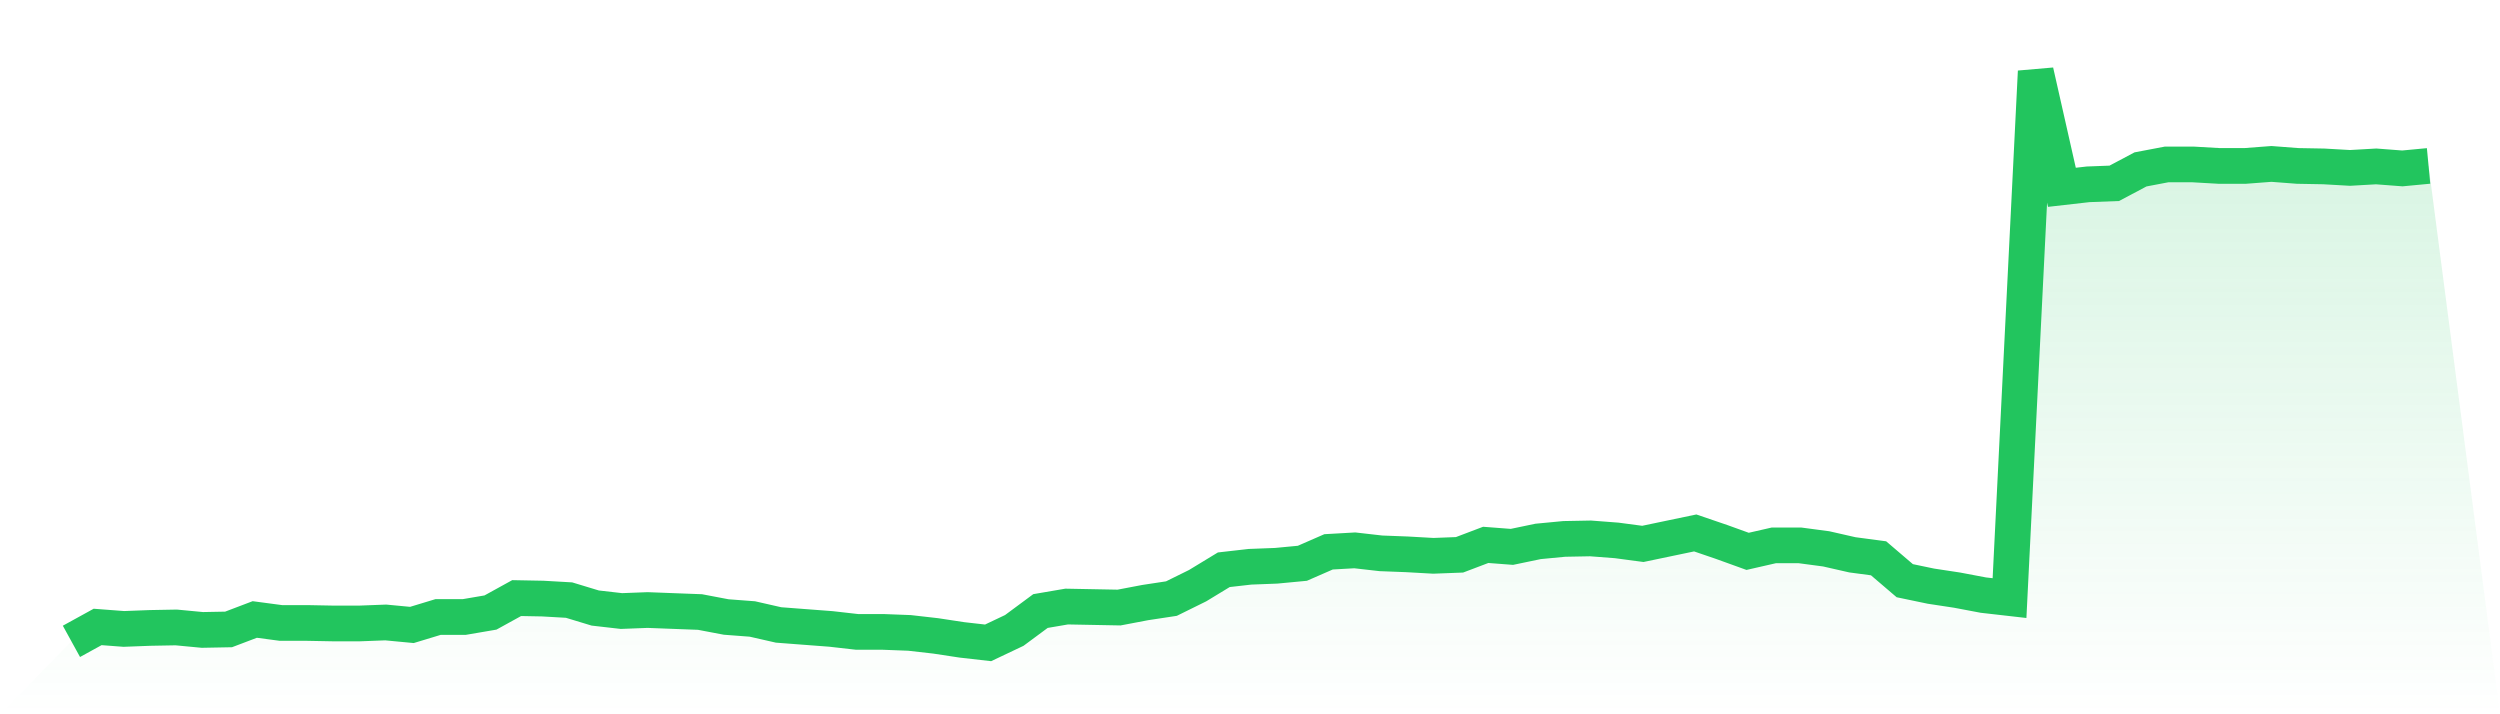 <svg viewBox="0 0 140 40" xmlns="http://www.w3.org/2000/svg">
<defs>
<linearGradient id="gradient" x1="0" x2="0" y1="0" y2="1">
<stop offset="0%" stop-color="#22c55e" stop-opacity="0.2"/>
<stop offset="100%" stop-color="#22c55e" stop-opacity="0"/>
</linearGradient>
</defs>
<path d="M4,35.916 L4,35.916 L5.467,35.109 L6.933,35.22 L8.4,35.164 L9.867,35.137 L11.333,35.276 L12.8,35.248 L14.267,34.691 L15.733,34.886 L17.2,34.886 L18.667,34.914 L20.133,34.914 L21.6,34.858 L23.067,34.997 L24.533,34.552 L26,34.552 L27.467,34.301 L28.933,33.493 L30.4,33.521 L31.867,33.605 L33.333,34.05 L34.8,34.218 L36.267,34.162 L37.733,34.218 L39.2,34.273 L40.667,34.552 L42.133,34.663 L43.6,34.997 L45.067,35.109 L46.533,35.22 L48,35.387 L49.467,35.387 L50.933,35.443 L52.4,35.61 L53.867,35.833 L55.333,36 L56.8,35.304 L58.267,34.218 L59.733,33.967 L61.2,33.995 L62.667,34.023 L64.133,33.744 L65.6,33.521 L67.067,32.797 L68.533,31.906 L70,31.739 L71.467,31.683 L72.933,31.544 L74.4,30.903 L75.867,30.82 L77.333,30.987 L78.8,31.043 L80.267,31.126 L81.733,31.07 L83.2,30.513 L84.667,30.625 L86.133,30.319 L87.6,30.179 L89.067,30.151 L90.533,30.263 L92,30.458 L93.467,30.151 L94.933,29.845 L96.4,30.346 L97.867,30.876 L99.333,30.541 L100.8,30.541 L102.267,30.736 L103.733,31.07 L105.2,31.265 L106.667,32.519 L108.133,32.825 L109.6,33.048 L111.067,33.326 L112.533,33.493 L114,4 L115.467,10.489 L116.933,10.322 L118.4,10.266 L119.867,9.487 L121.333,9.208 L122.8,9.208 L124.267,9.292 L125.733,9.292 L127.2,9.18 L128.667,9.292 L130.133,9.319 L131.6,9.403 L133.067,9.319 L134.533,9.431 L136,9.292 L140,40 L0,40 z" fill="url(#gradient)"/>
<path d="M4,35.916 L4,35.916 L5.467,35.109 L6.933,35.22 L8.4,35.164 L9.867,35.137 L11.333,35.276 L12.8,35.248 L14.267,34.691 L15.733,34.886 L17.2,34.886 L18.667,34.914 L20.133,34.914 L21.6,34.858 L23.067,34.997 L24.533,34.552 L26,34.552 L27.467,34.301 L28.933,33.493 L30.4,33.521 L31.867,33.605 L33.333,34.05 L34.8,34.218 L36.267,34.162 L37.733,34.218 L39.2,34.273 L40.667,34.552 L42.133,34.663 L43.6,34.997 L45.067,35.109 L46.533,35.22 L48,35.387 L49.467,35.387 L50.933,35.443 L52.4,35.61 L53.867,35.833 L55.333,36 L56.8,35.304 L58.267,34.218 L59.733,33.967 L61.2,33.995 L62.667,34.023 L64.133,33.744 L65.6,33.521 L67.067,32.797 L68.533,31.906 L70,31.739 L71.467,31.683 L72.933,31.544 L74.4,30.903 L75.867,30.82 L77.333,30.987 L78.8,31.043 L80.267,31.126 L81.733,31.07 L83.2,30.513 L84.667,30.625 L86.133,30.319 L87.6,30.179 L89.067,30.151 L90.533,30.263 L92,30.458 L93.467,30.151 L94.933,29.845 L96.4,30.346 L97.867,30.876 L99.333,30.541 L100.8,30.541 L102.267,30.736 L103.733,31.07 L105.2,31.265 L106.667,32.519 L108.133,32.825 L109.6,33.048 L111.067,33.326 L112.533,33.493 L114,4 L115.467,10.489 L116.933,10.322 L118.4,10.266 L119.867,9.487 L121.333,9.208 L122.8,9.208 L124.267,9.292 L125.733,9.292 L127.2,9.18 L128.667,9.292 L130.133,9.319 L131.6,9.403 L133.067,9.319 L134.533,9.431 L136,9.292" fill="none" stroke="#22c55e" stroke-width="2"/>
</svg>